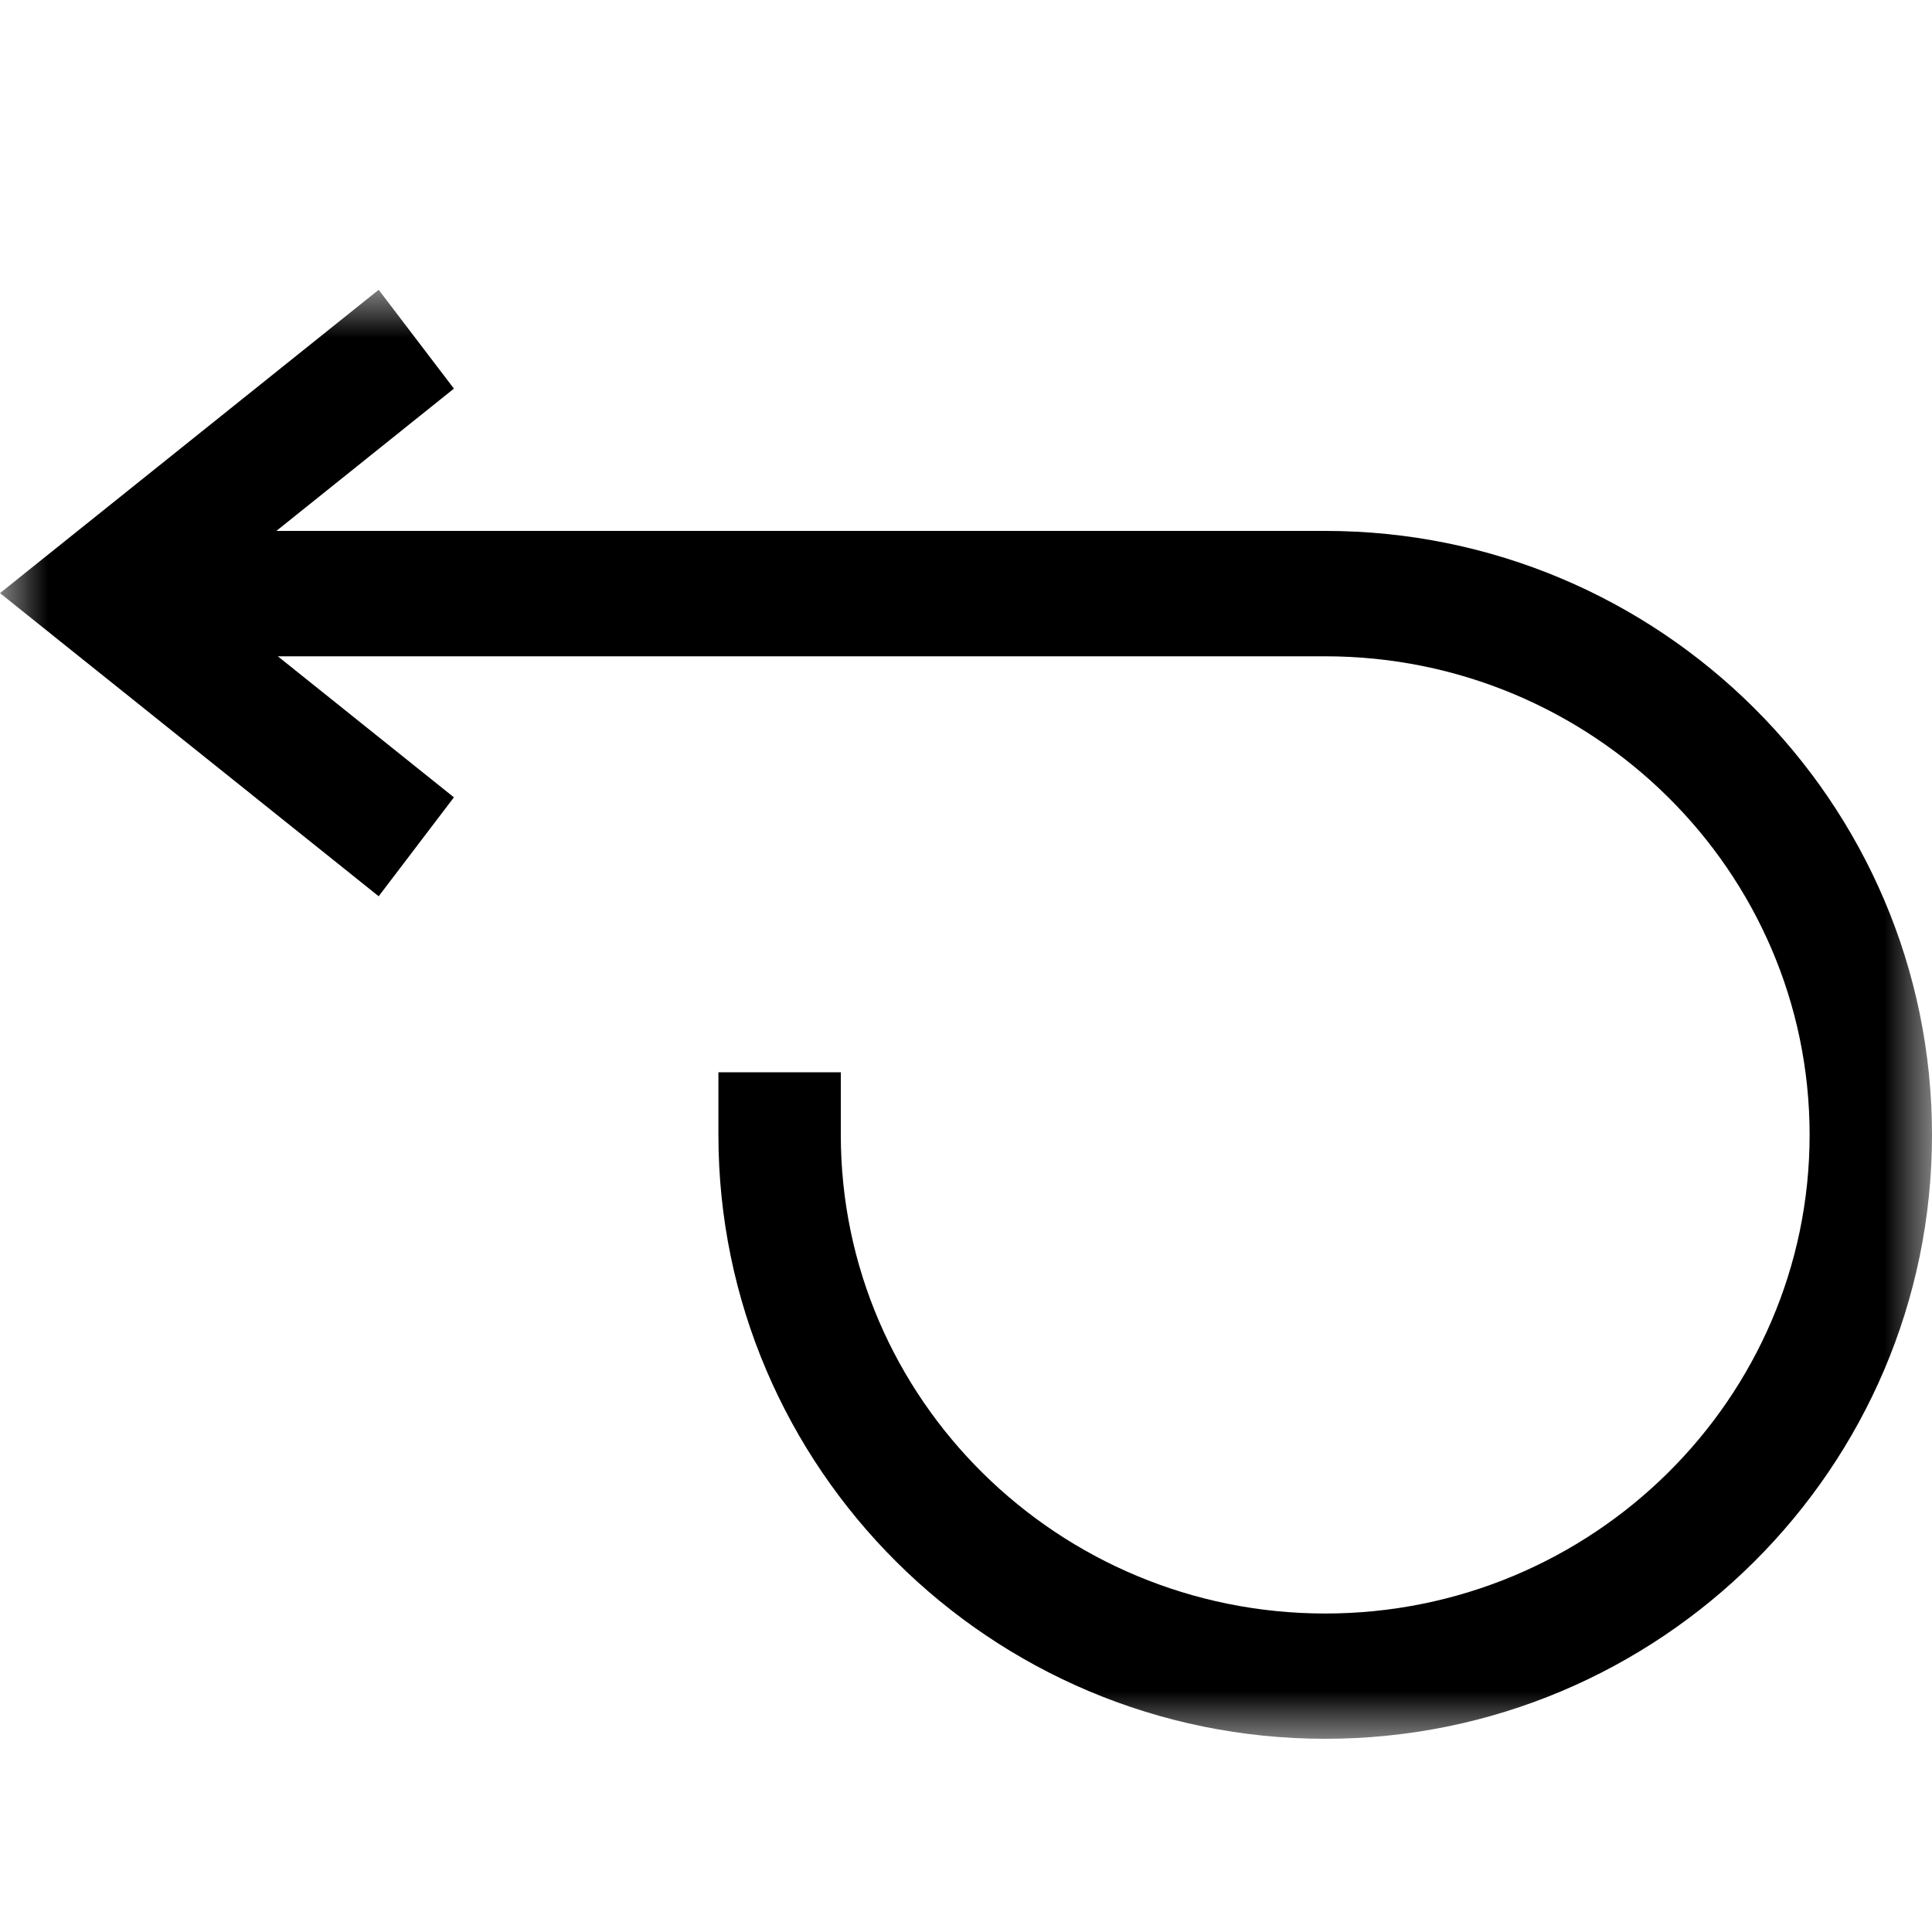 <?xml version="1.0" encoding="UTF-8"?>
<svg width="20px" height="20px" viewBox="0 0 20 20" version="1.1" xmlns="http://www.w3.org/2000/svg" xmlns:xlink="http://www.w3.org/1999/xlink">
    <!-- Generator: Sketch 59.1 (86144) - https://sketch.com -->
    <title>icon/footer/resi</title>
    <desc>Created with Sketch.</desc>
    <defs>
        <polygon id="path-1" points="0 0 20 0 20 15 0 15"></polygon>
    </defs>
    <g id="icon/footer/resi" stroke="none" stroke-width="1" fill="none" fill-rule="evenodd">
        <g id="Group-3" transform="translate(0, 3)">
            <mask id="mask-2" fill="white">
                <use xlink:href="#path-1"></use>
            </mask>
            <g id="Clip-2"></g>
            <path d="M13.719,2.496 L2.861,2.496 L4.699,1.023 L3.92,-0 L-0,3.14 L3.92,6.278 L4.699,5.254 L2.876,3.794 L13.719,3.794 C16.484,3.794 18.733,6.017 18.733,8.748 C18.733,11.48 16.484,13.703 13.719,13.703 C10.953,13.703 8.704,11.48 8.704,8.748 L8.704,8.1 L7.437,8.1 L7.437,8.748 C7.437,12.197 10.254,15 13.719,15 C17.183,15 20,12.197 20,8.748 C20,5.301 17.183,2.496 13.719,2.496" id="Fill-1" fill="#000000" mask="url(#mask-2)"></path>
        </g>
    </g>
</svg>